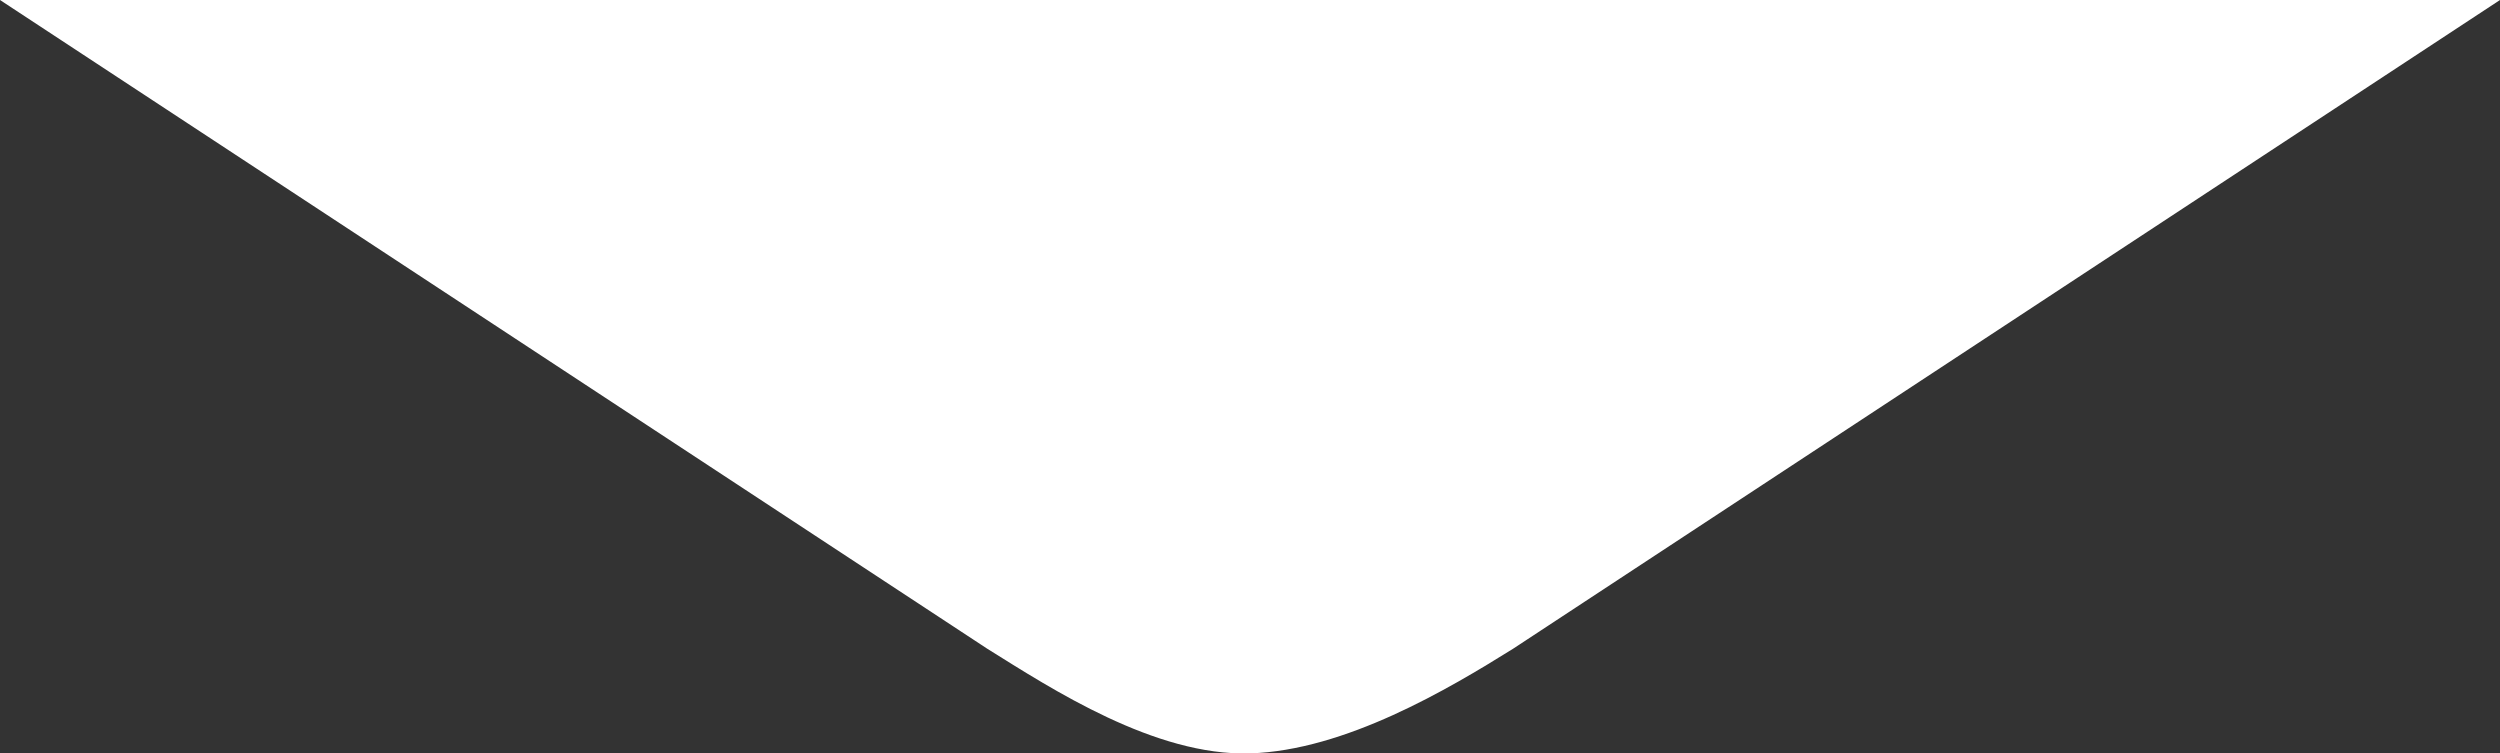 <svg xmlns="http://www.w3.org/2000/svg" viewBox="0 0 69.72 21.01">
  <rect x="0" y="0" width="69.72" height="21.01" fill="#333333" stroke="none"/>
  <path d="M0,0,27.53,18.09c1.81,1.13,4.68,3,7.33,2.92s5.53-1.79,7.34-2.92L69.72,0Z" style="fill: #ffffff"/>
</svg>
